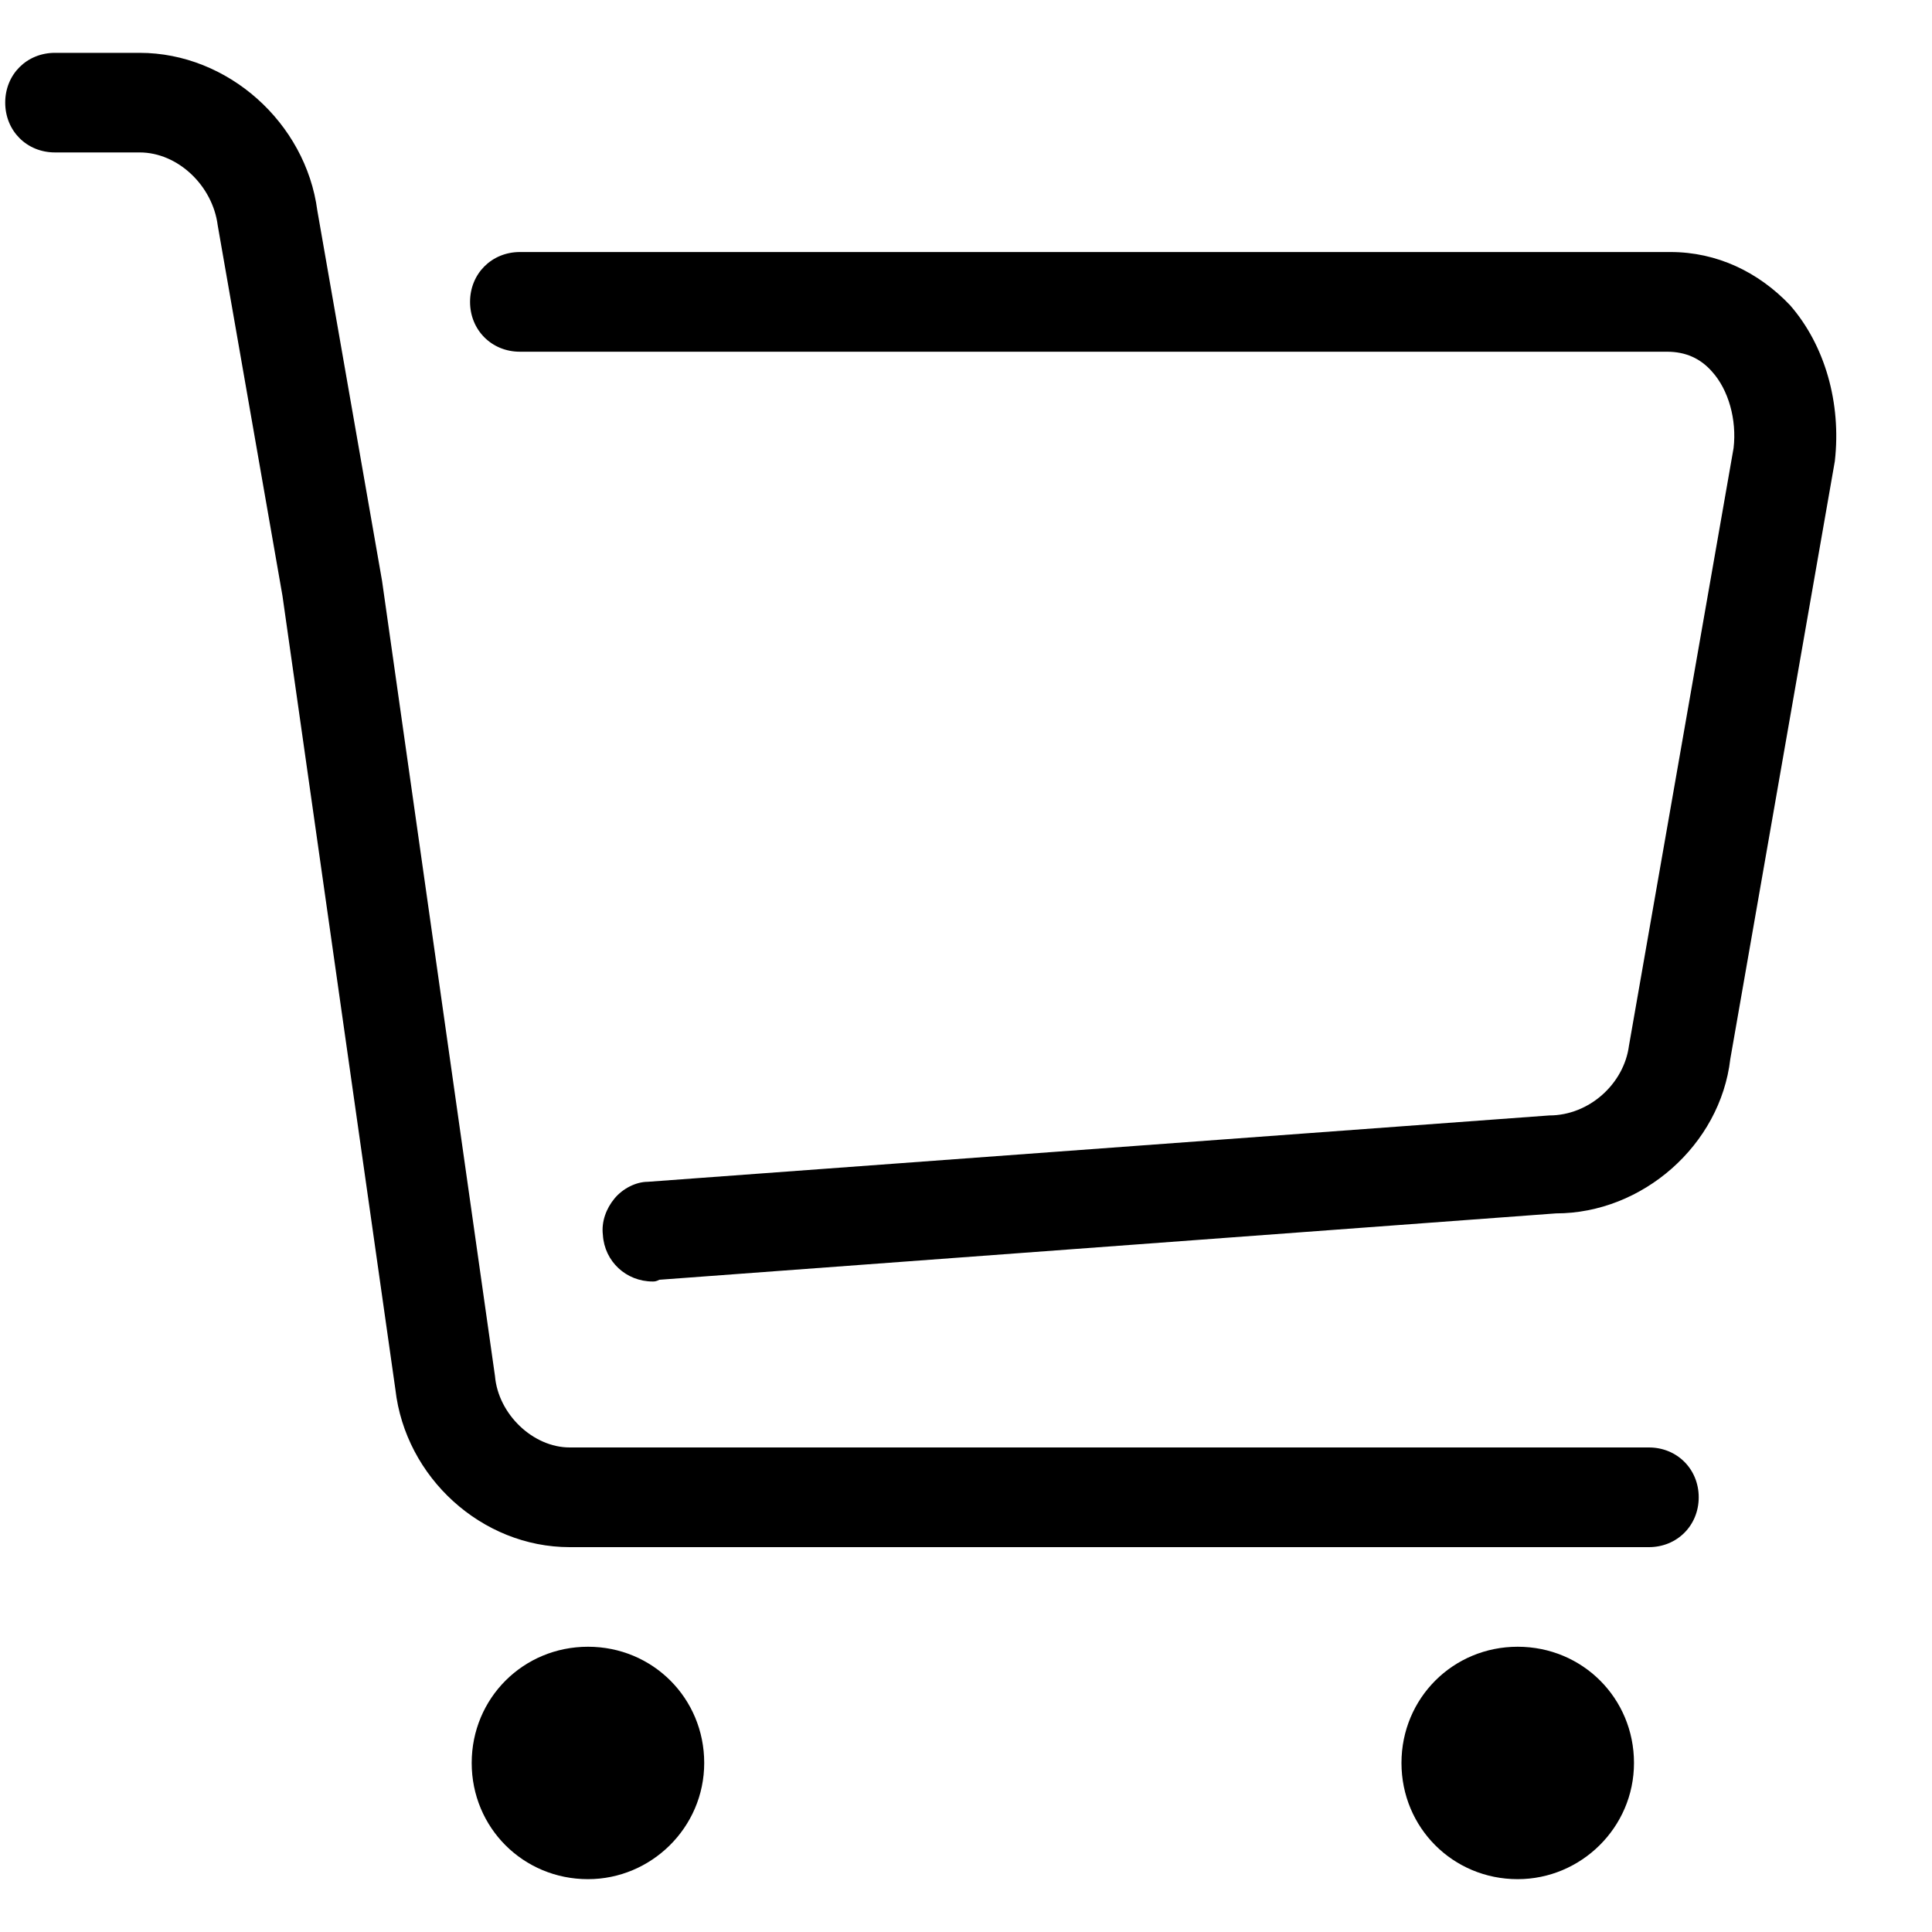 <svg width="20" height="20" viewBox="0 0 20 20" fill="none" xmlns="http://www.w3.org/2000/svg">
<path d="M15.711 19.453C15.041 19.453 14.508 18.92 14.508 18.25C14.508 17.58 15.041 17.047 15.711 17.047C16.382 17.047 16.915 17.58 16.915 18.25C16.915 18.92 16.365 19.453 15.711 19.453ZM6.087 19.453C5.416 19.453 4.883 18.92 4.883 18.25C4.883 17.58 5.416 17.047 6.087 17.047C6.757 17.047 7.29 17.58 7.29 18.25C7.29 18.92 6.74 19.453 6.087 19.453ZM5.897 16.016C4.987 16.016 4.196 15.294 4.093 14.383L2.924 6.167L2.254 2.334C2.202 1.922 1.841 1.578 1.446 1.578H0.569C0.277 1.578 0.054 1.355 0.054 1.062C0.054 0.77 0.277 0.547 0.569 0.547H1.446C2.357 0.547 3.165 1.269 3.285 2.18L3.955 6.013L5.124 14.245C5.158 14.641 5.519 14.984 5.897 14.984H17.069C17.361 14.984 17.585 15.208 17.585 15.5C17.585 15.792 17.361 16.016 17.069 16.016H5.897ZM6.757 13.266C6.482 13.266 6.258 13.059 6.241 12.784C6.224 12.647 6.276 12.509 6.362 12.406C6.447 12.303 6.585 12.234 6.705 12.234L16.038 11.547C16.451 11.547 16.811 11.22 16.863 10.825L17.946 4.638C17.98 4.345 17.894 4.036 17.723 3.847C17.602 3.709 17.448 3.641 17.258 3.641H5.382C5.09 3.641 4.866 3.417 4.866 3.125C4.866 2.833 5.09 2.609 5.382 2.609H17.293C17.774 2.609 18.204 2.816 18.53 3.159C18.891 3.572 19.063 4.173 18.994 4.775L17.912 10.963C17.808 11.856 17.001 12.561 16.107 12.561L6.826 13.248C6.791 13.266 6.774 13.266 6.757 13.266Z" fill="black"/>
</svg>

